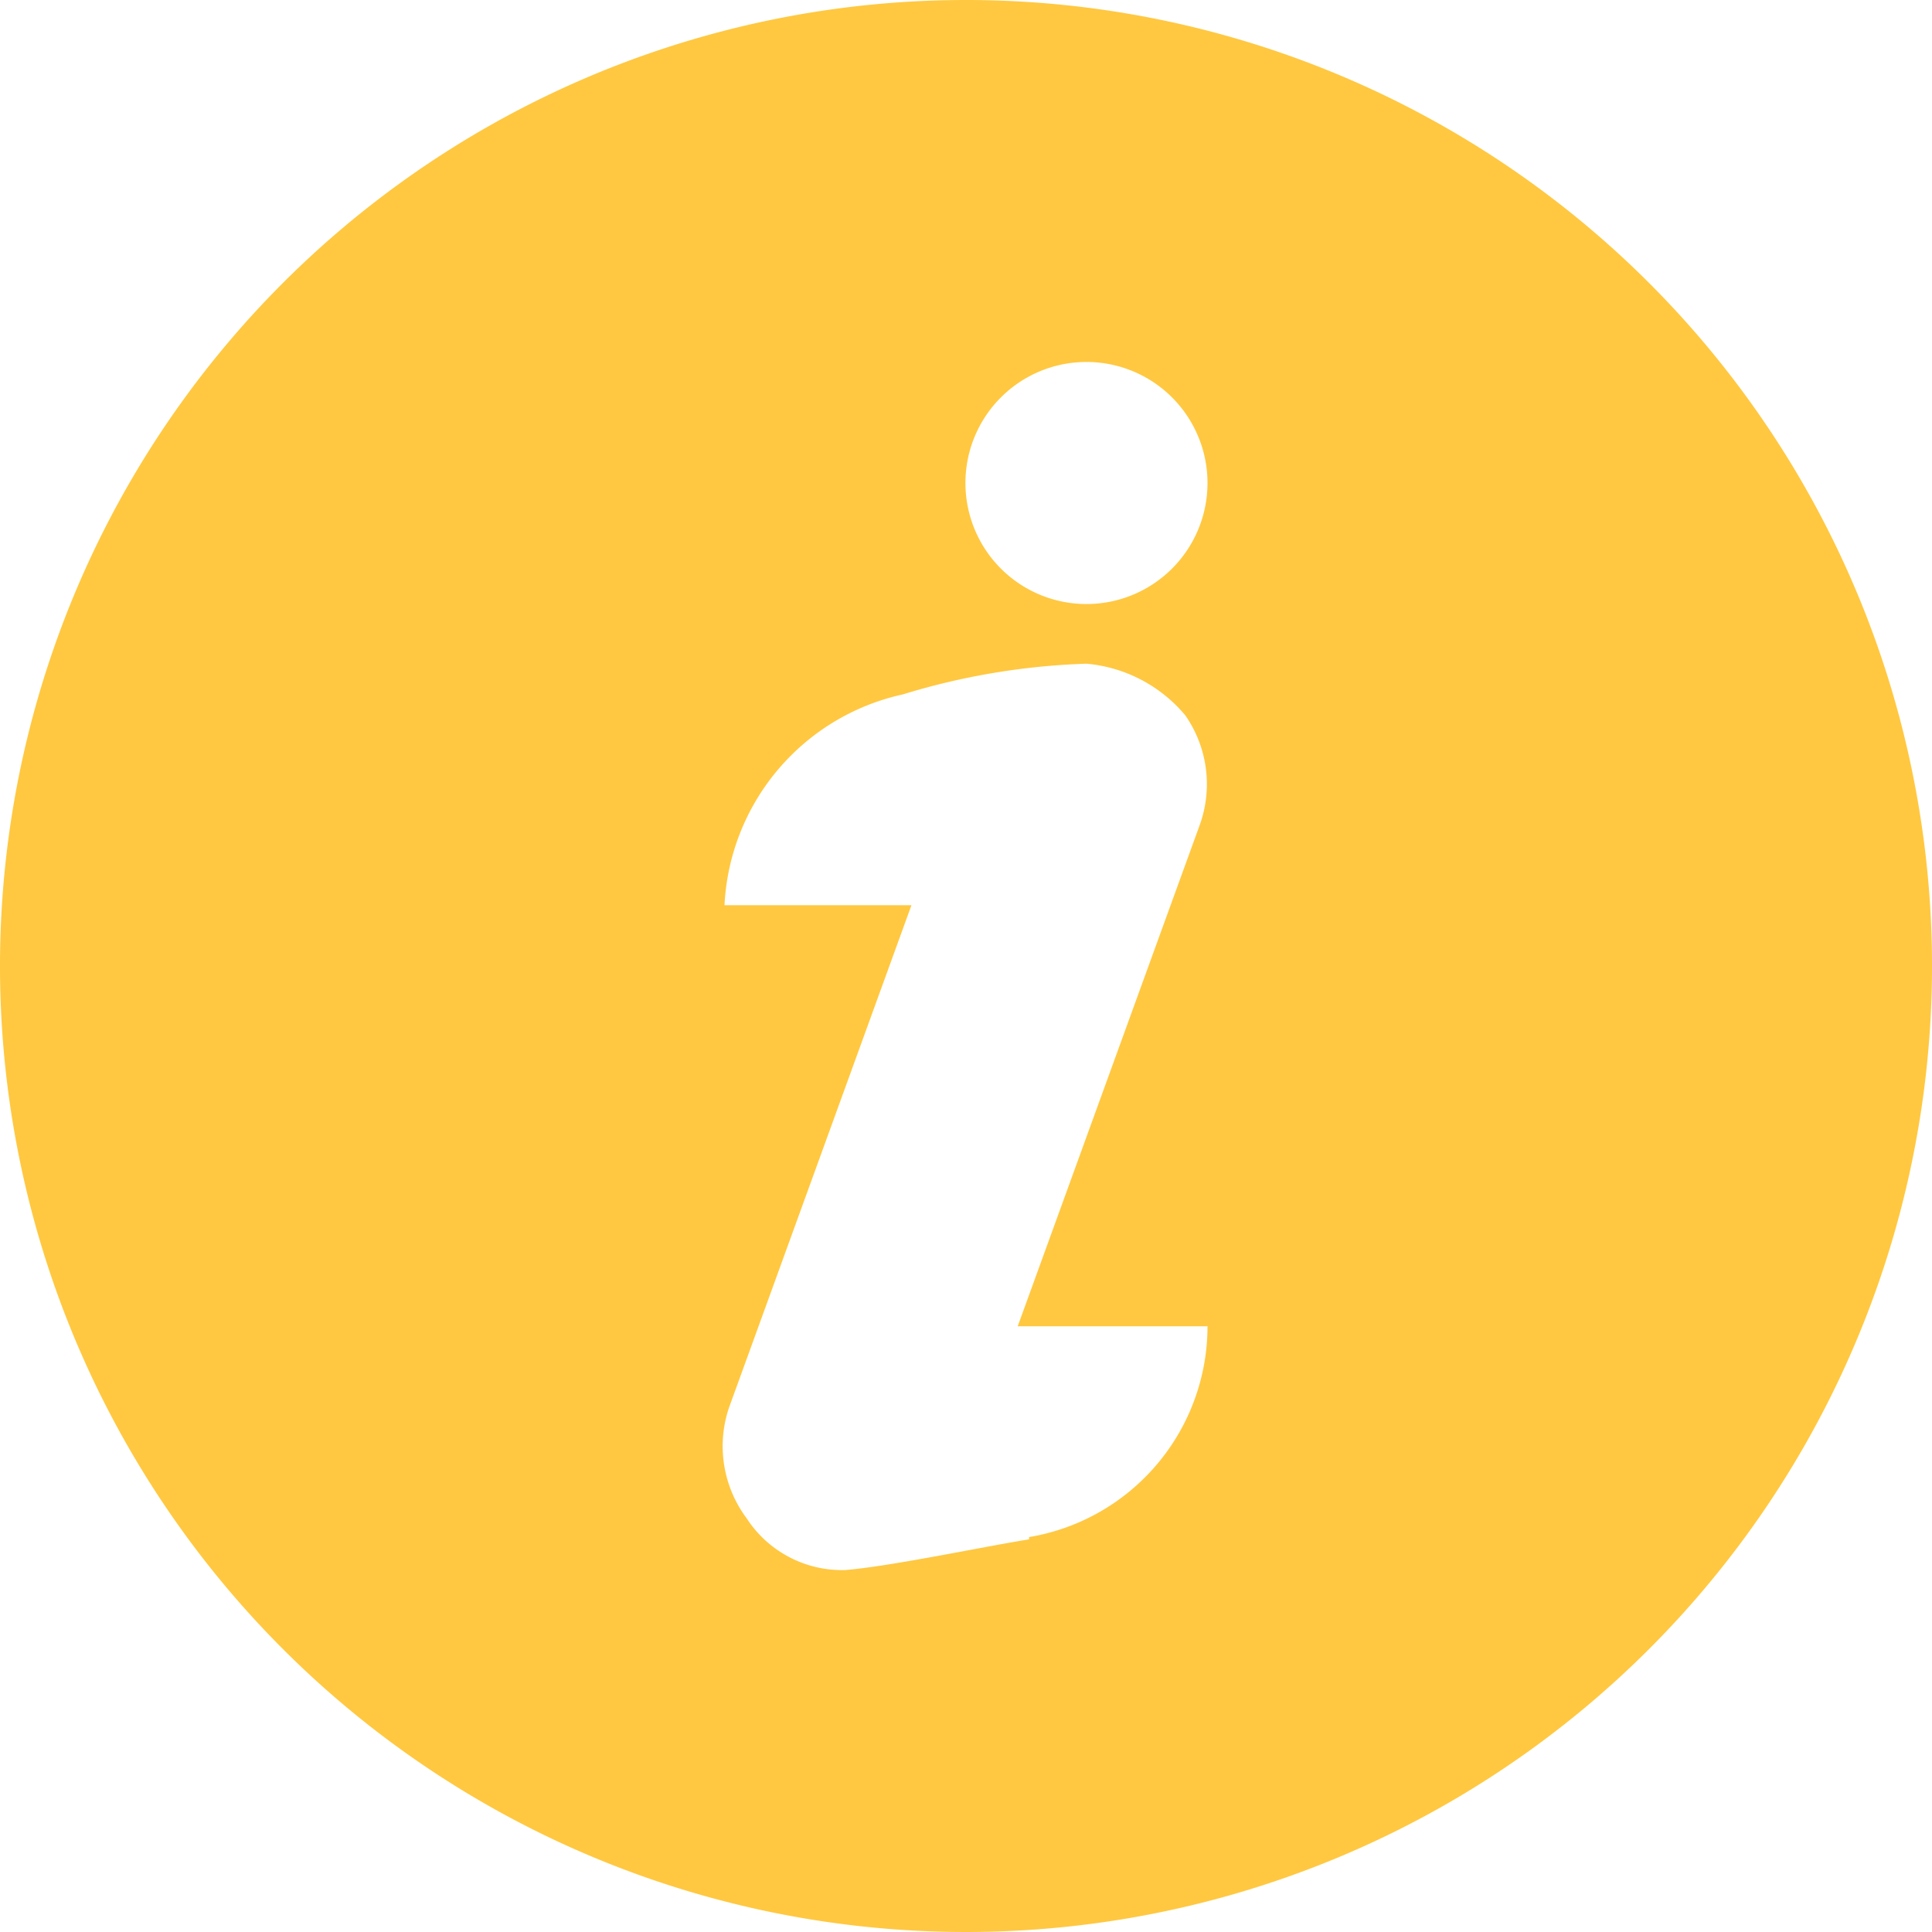 <svg width="34px" height="34px" id="Capa_1" data-name="Capa 1" xmlns="http://www.w3.org/2000/svg" viewBox="0 0 34 34">
  <defs>
    <style>
      .cls-1 {
        fill: #ffc840;
      }
    </style>
  </defs>
  <title>information</title>
  <path class="cls-1" d="M18.17,1.5a17,17,0,1,0,17,17A17,17,0,0,0,18.17,1.5Zm1.11,27.09c-.81.13-2.41.47-3.23.54a2,2,0,0,1-1.74-.91A2.12,2.12,0,0,1,14,26.27l3.21-8.84H13.92a4,4,0,0,1,3.14-3.71,12.3,12.3,0,0,1,3.23-.54,2.56,2.56,0,0,1,1.74.91A2.12,2.12,0,0,1,22.29,16l-3.21,8.84h3.34a3.76,3.76,0,0,1-3.14,3.71Zm1-16.46A2.13,2.13,0,1,1,22.42,10a2.13,2.13,0,0,1-2.13,2.13Z" transform="translate(-1.17 -1.5)"/>
</svg>
